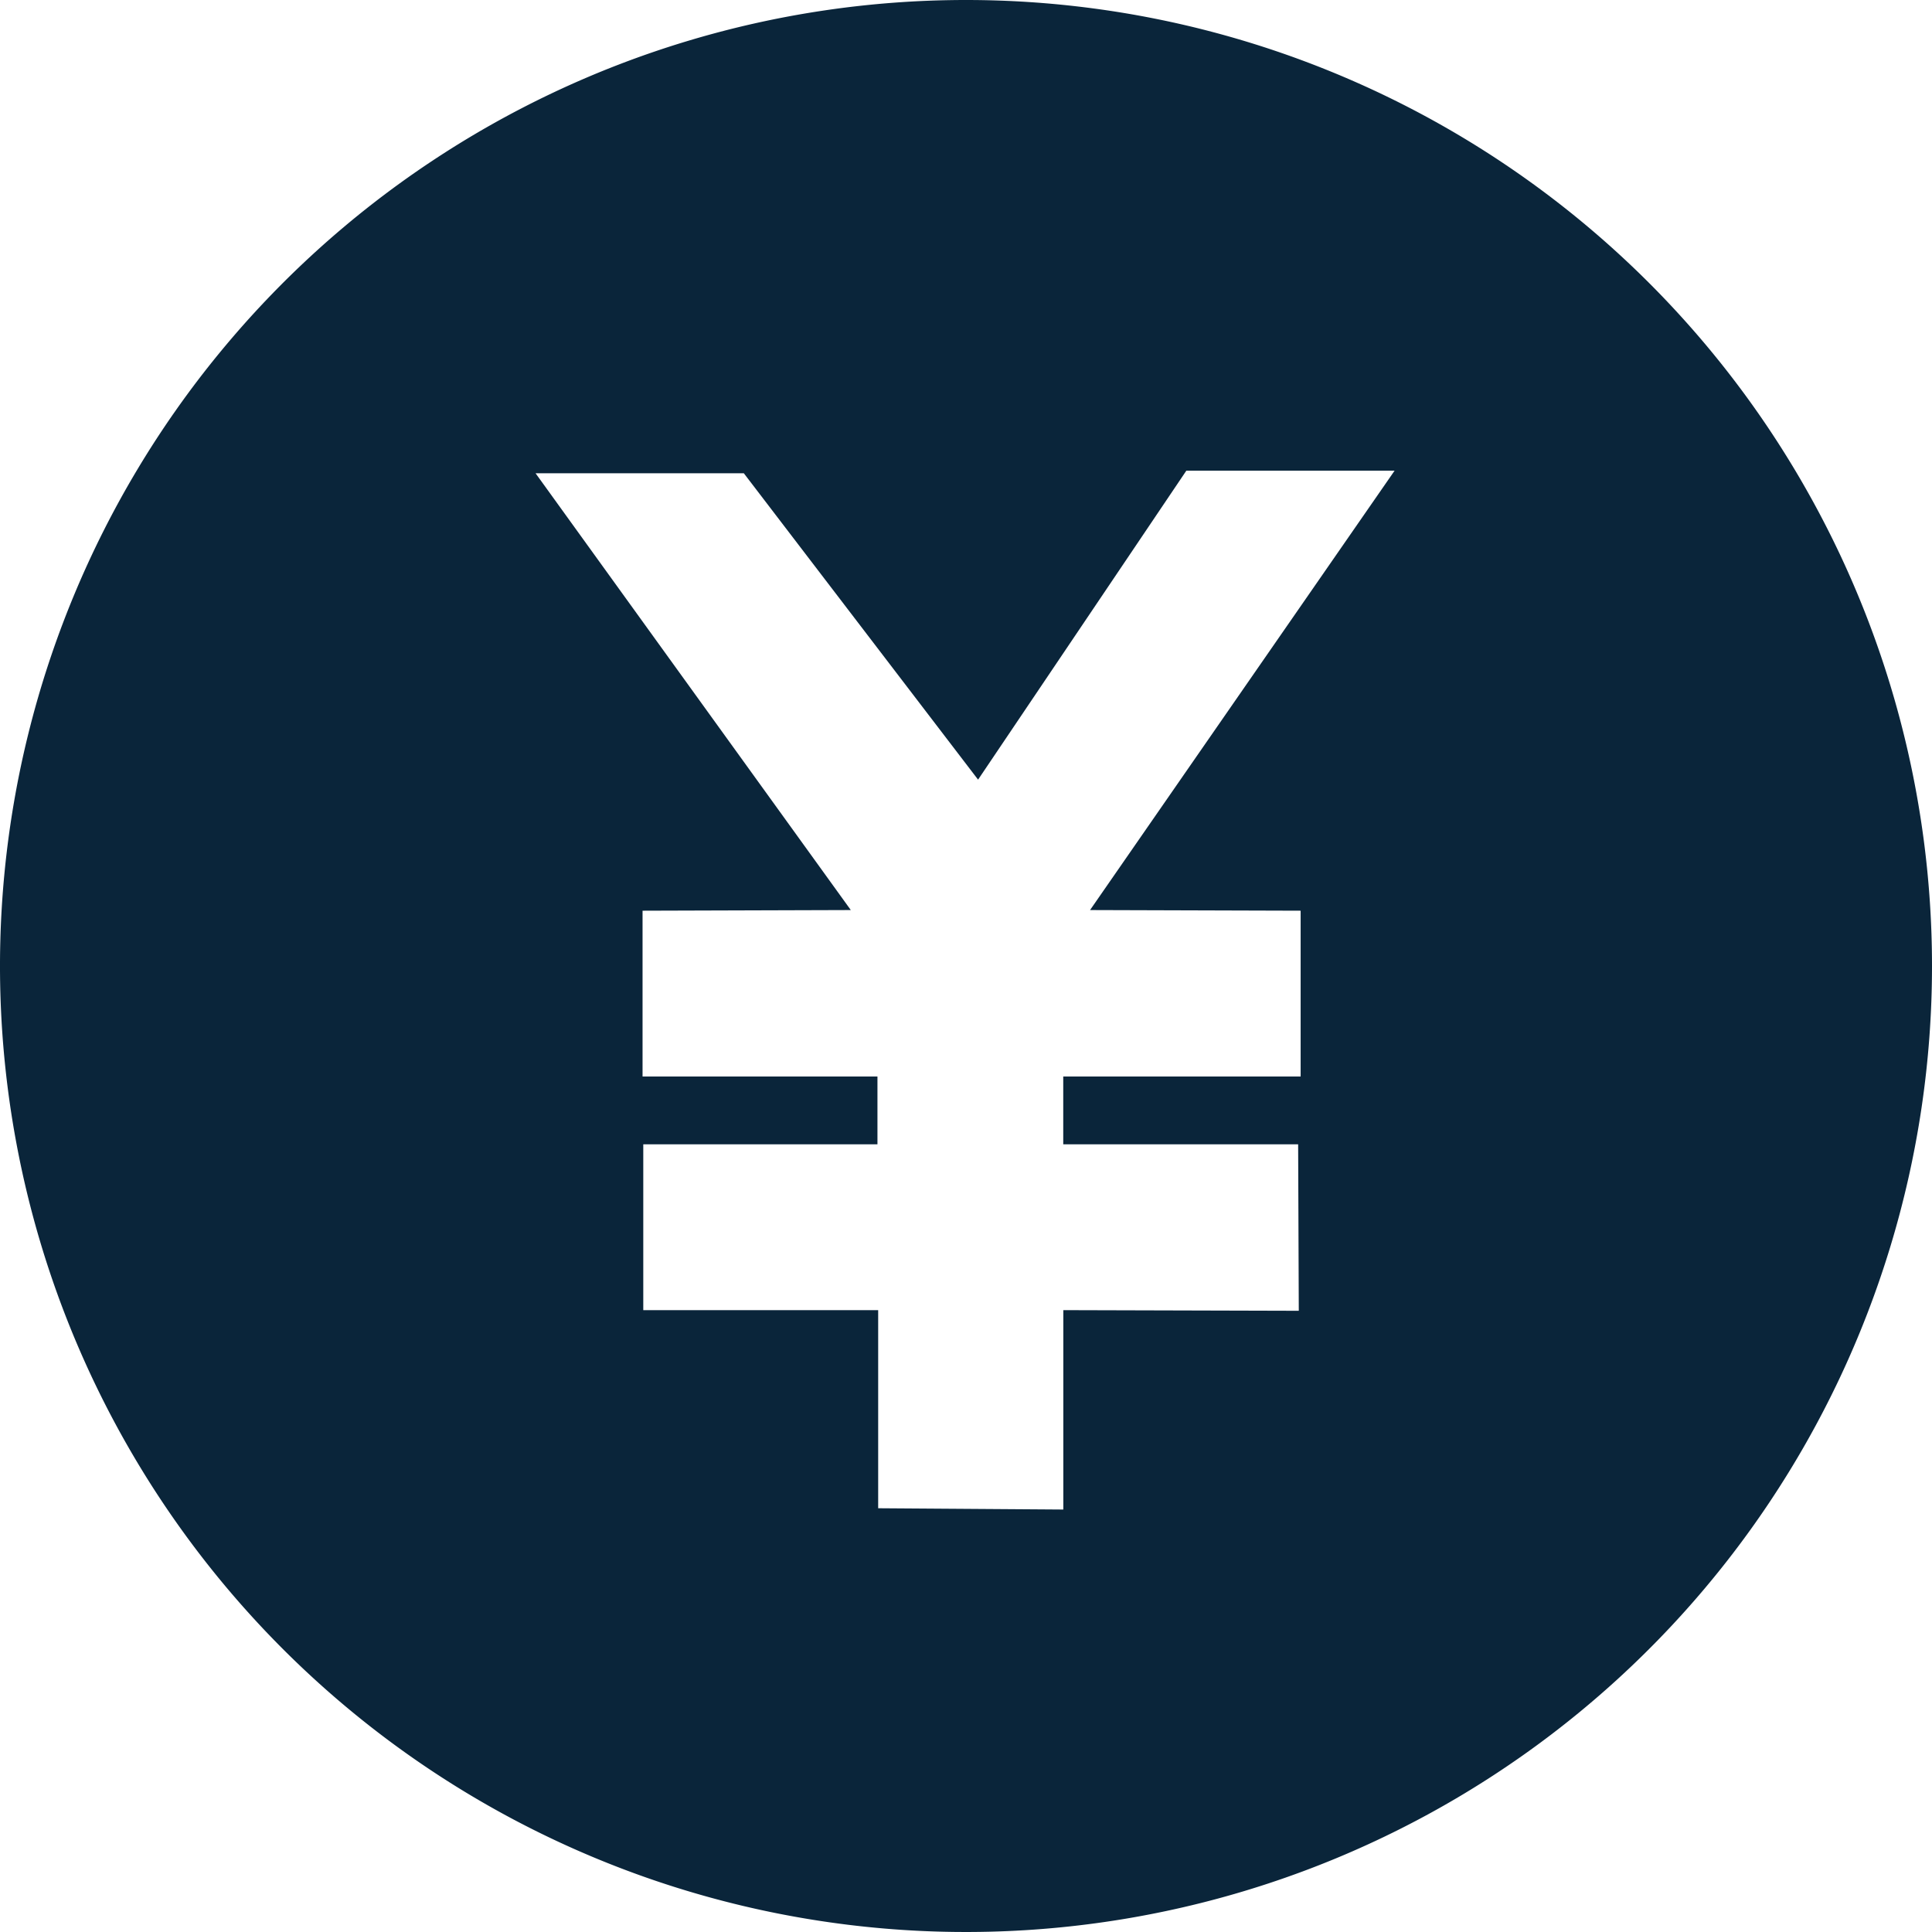 <svg xmlns="http://www.w3.org/2000/svg" width="24" height="24" viewBox="0 0 24 24">
  <g id="fund-manage-icon" transform="translate(-629 -210)">
    <path id="路径_1153" data-name="路径 1153" d="M641,210a12,12,0,1,0,12,12,12,12,0,0,0-12-12Zm4.157,11.313v2.06h-2.949v.842h2.918l.008,2.068-2.925-.008v2.477l-2.3-.016v-2.461h-2.918v-2.06H639.9v-.842h-2.918v-2.06l2.587-.008-3.916-5.426h2.587l2.91,3.806,2.587-3.838h2.587l-3.783,5.458Zm0,0" fill="#0a253a"/>
  </g>
</svg>
